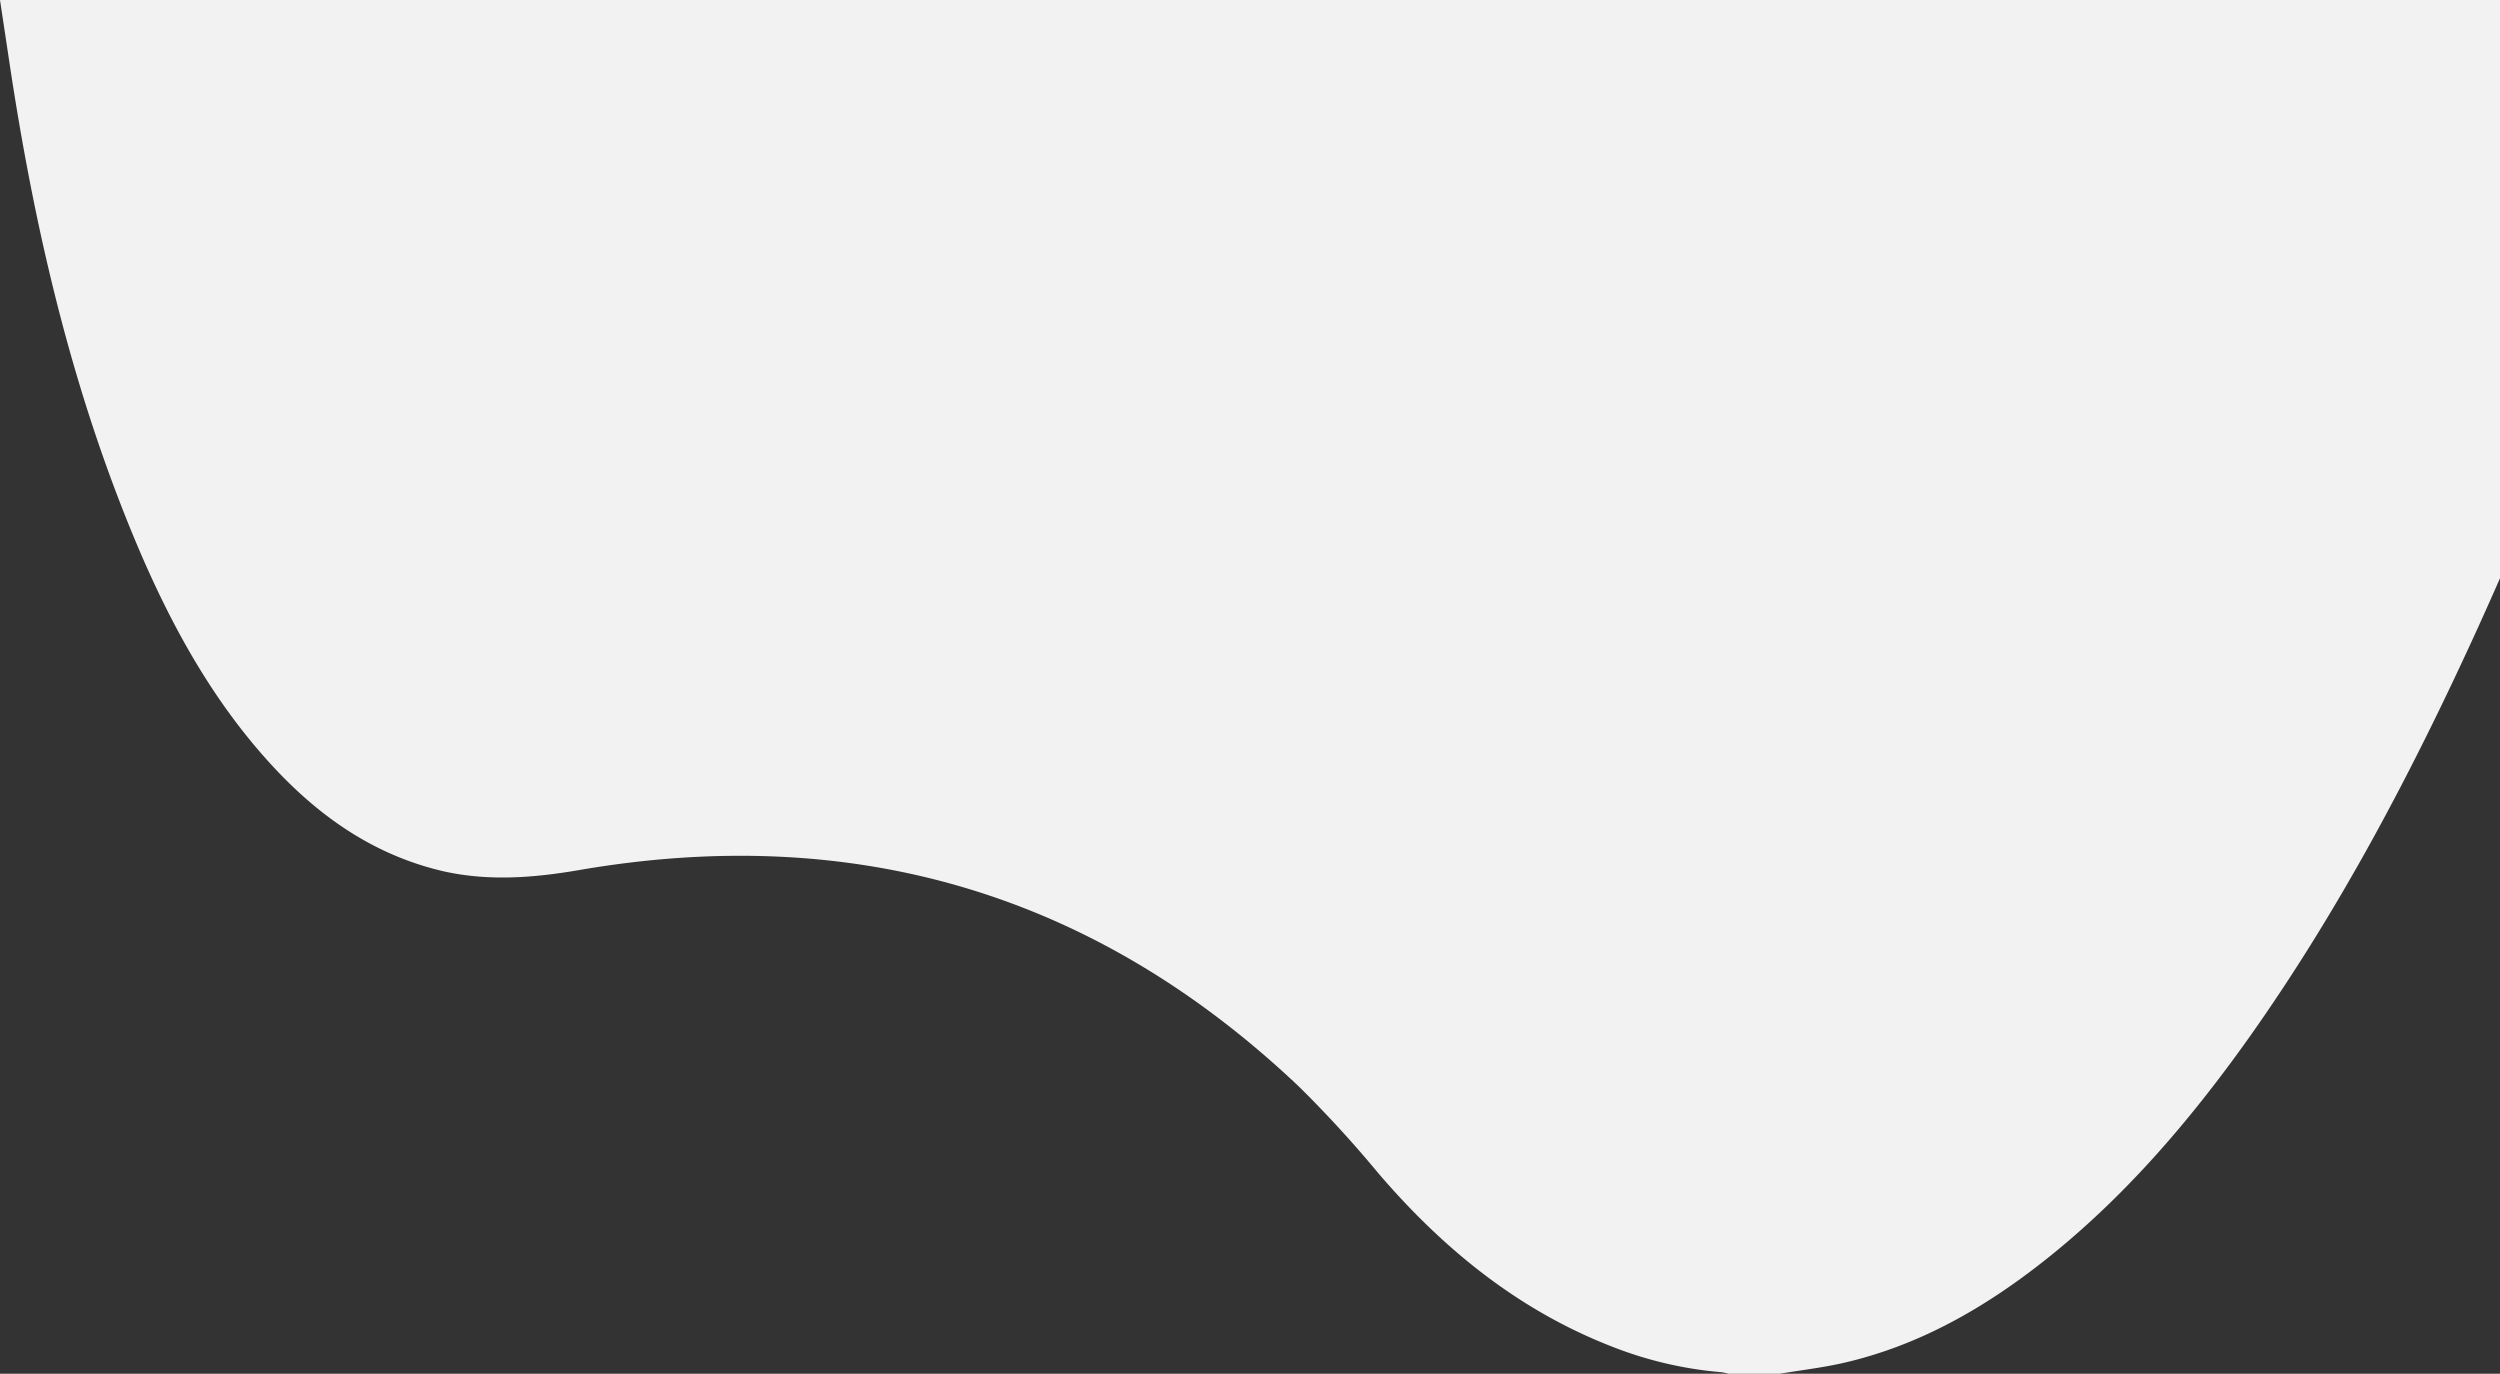 <svg width="1172" height="644" fill="none" xmlns="http://www.w3.org/2000/svg"><rect width="100%" height="100%" fill="#333333" stroke="none"/><path d="M4.04 26.789c11.885 79.995 29.946 157.994 61.796 232.371 15.6 36.121 34.589 70.199 61.425 99.402 22.286 24.282 48.332 42.528 81.111 50.003 21.218 4.642 42.297 2.925 63.515-.743 129.211-22.193 241.8 11.282 337.072 101.584a547.802 547.802 0 0137.143 40.531c30.411 35.518 65.697 64.303 109.711 81.388a180.655 180.655 0 0051.35 11.979c1.303.205 2.591.5 3.854.882h22.193c10.725-1.811 21.589-3.018 32.175-5.525 34.821-8.218 65-25.582 92.857-47.542 37.654-29.714 68.438-65.788 96.108-104.695 42.76-60.356 76.84-125.355 107.34-192.257a1928.25 1928.25 0 0010.36-23.214V0H0l4.04 26.789z" fill="#F2F2F2"/></svg>